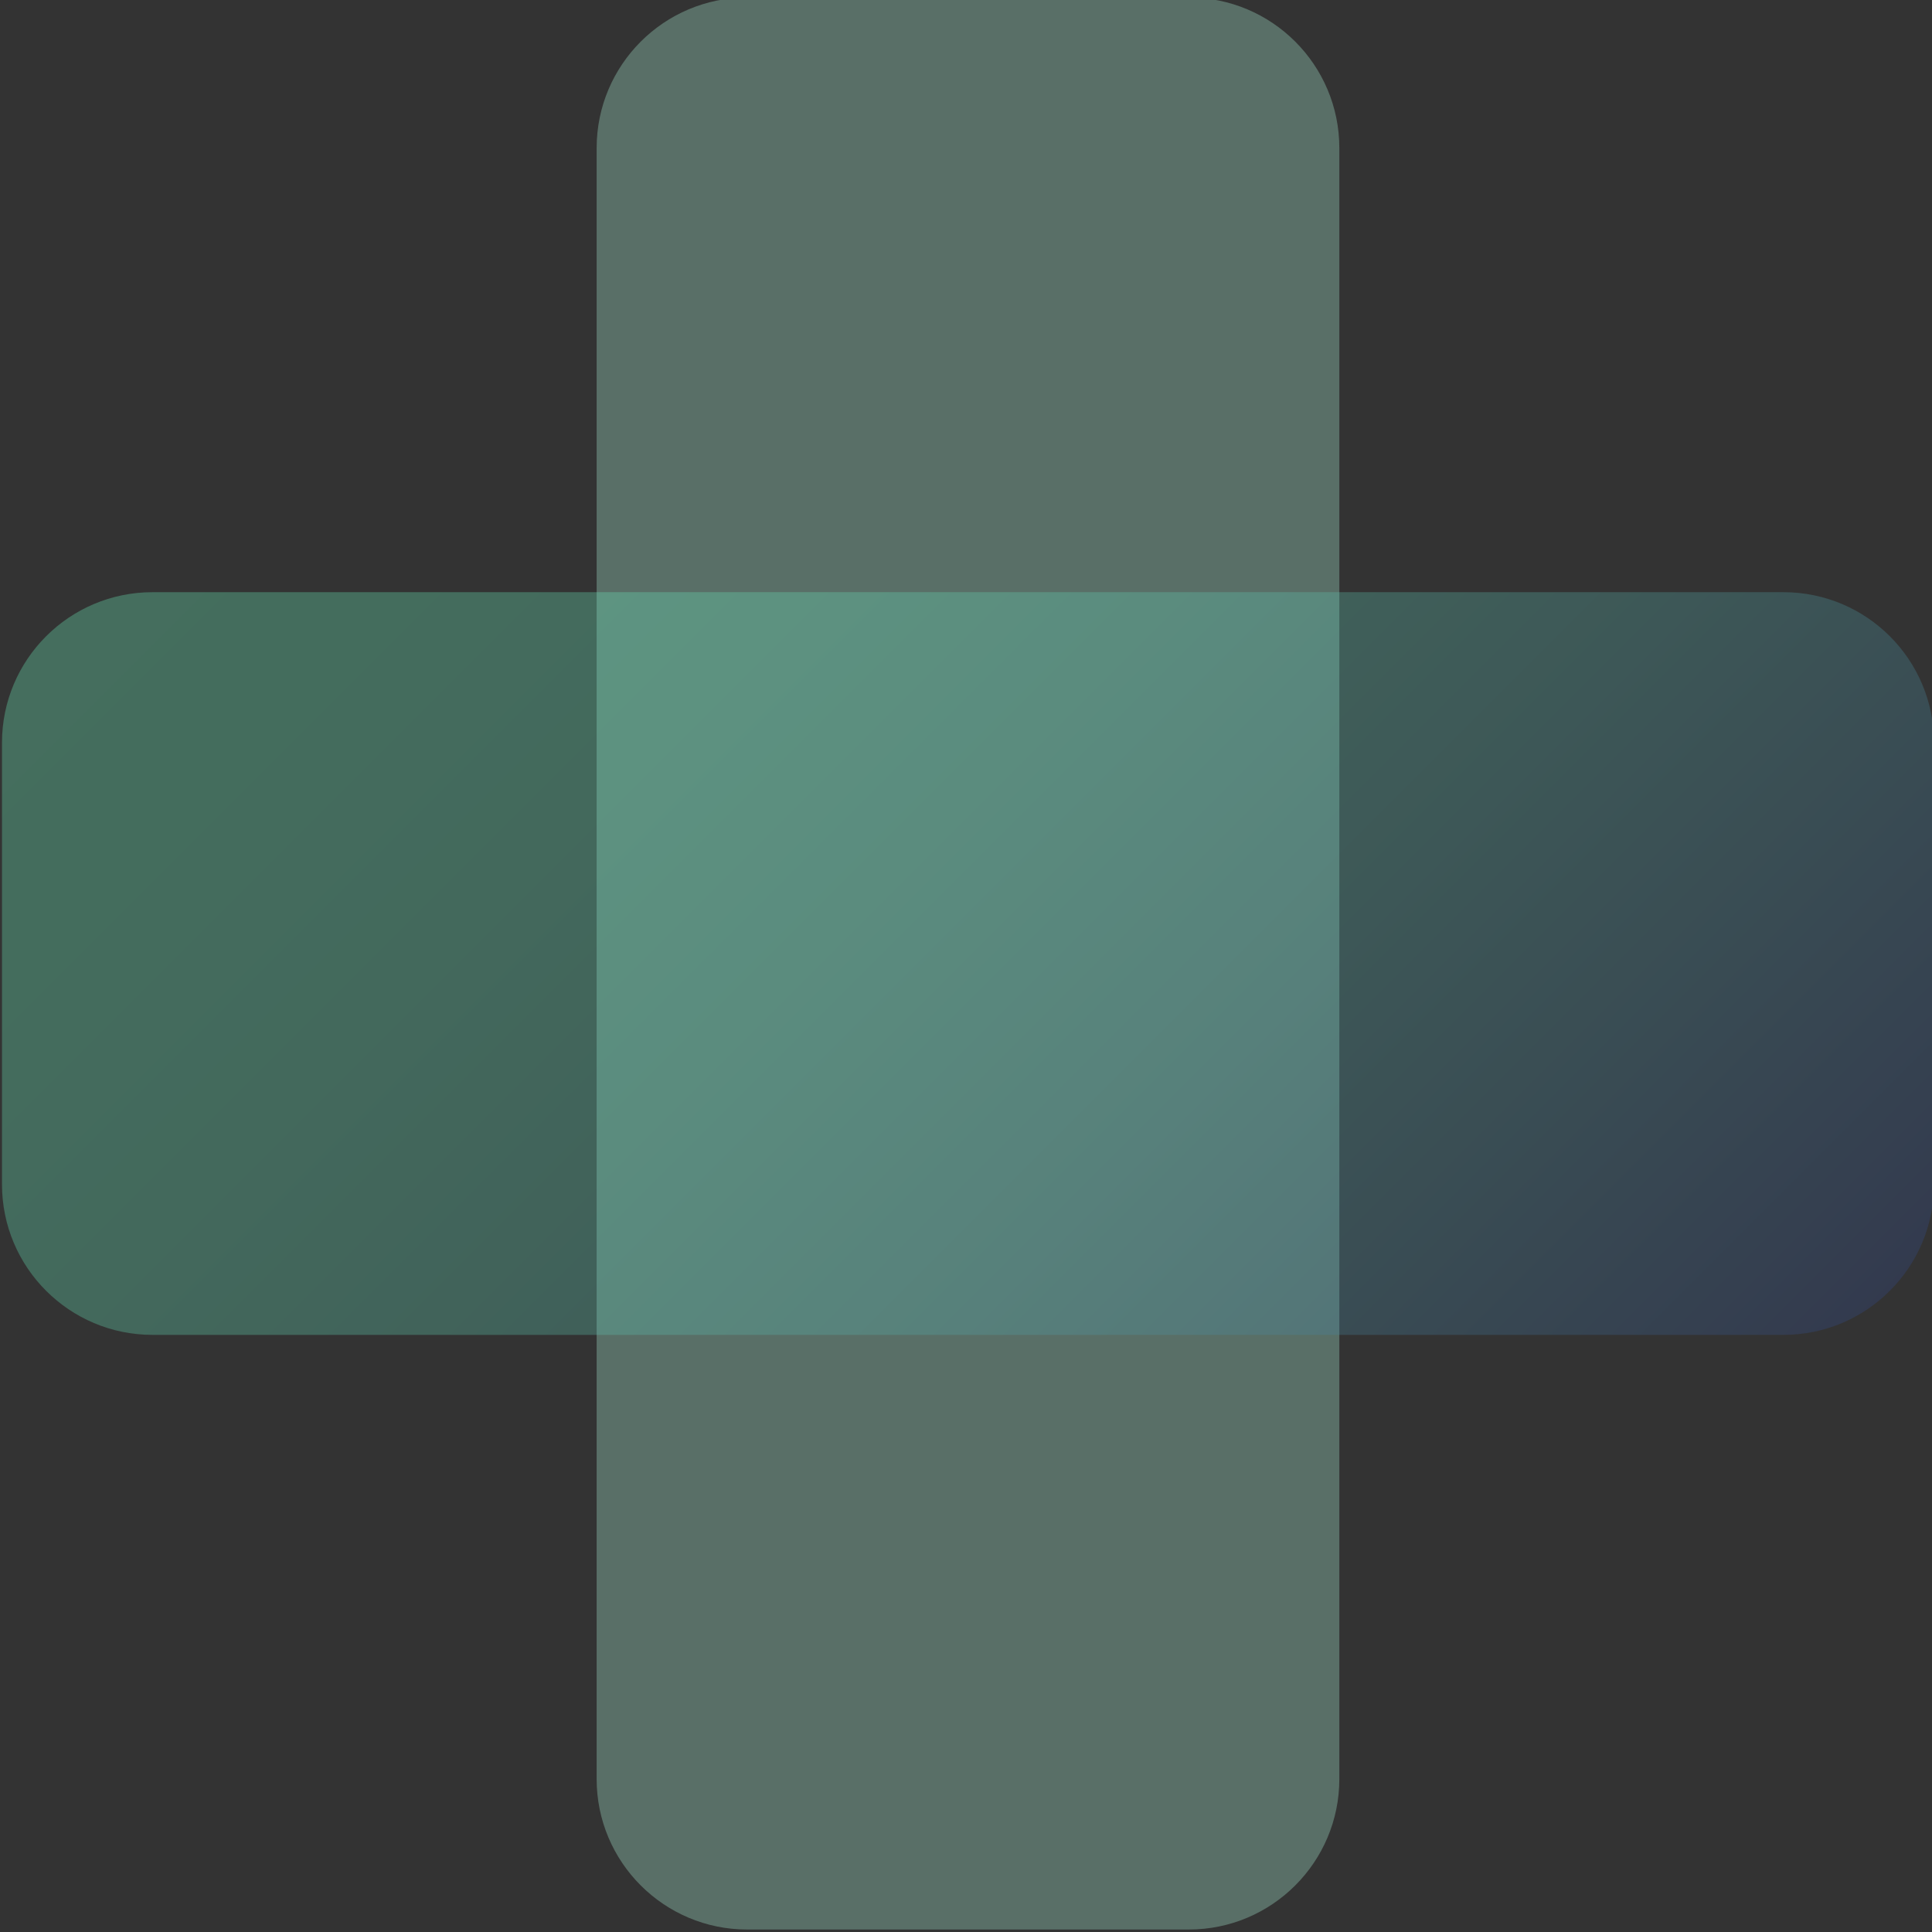 <svg version="1.1" xmlns="http://www.w3.org/2000/svg" xmlns:xlink="http://www.w3.org/1999/xlink" x="0px" y="0px" width="256px" height="256px" viewBox="0 0 256 256"><rect x="0" y="0" width="256" height="256" fill="#333333" stroke="none"/><path opacity="0.3" fill="#B1FCE0" d="M157.521,255.672H99.006c-11.018,0-19.948-8.931-19.948-19.947V19.62 c0-11.017,8.931-19.947,19.948-19.947h58.516c11.016,0,19.947,8.931,19.947,19.947v216.105 C177.469,246.741,168.537,255.672,157.521,255.672z"/><linearGradient id="grad" gradientUnits="userSpaceOnUse" x1="211.024" y1="210.433" x2="45.503" y2="44.911"><stop offset="0" style="stop-color:#324A8D"/><stop offset="0.042" style="stop-color:#365791"/><stop offset="0.213" style="stop-color:#47879F"/><stop offset="0.383" style="stop-color:#55B0AB"/><stop offset="0.549" style="stop-color:#5FCFB4"/><stop offset="0.709" style="stop-color:#67E5BB"/><stop offset="0.863" style="stop-color:#6BF2BF"/><stop offset="1" style="stop-color:#6DF7C0"/></linearGradient><path opacity="0.3" fill="url(#grad)" d="M0.263,156.931V98.415c0-11.018,8.931-19.948,19.947-19.948h216.105 c11.017,0,19.948,8.931,19.948,19.948v58.516c0,11.016-8.932,19.947-19.948,19.947H20.21 C9.194,176.878,0.263,167.946,0.263,156.931z"/></svg>
